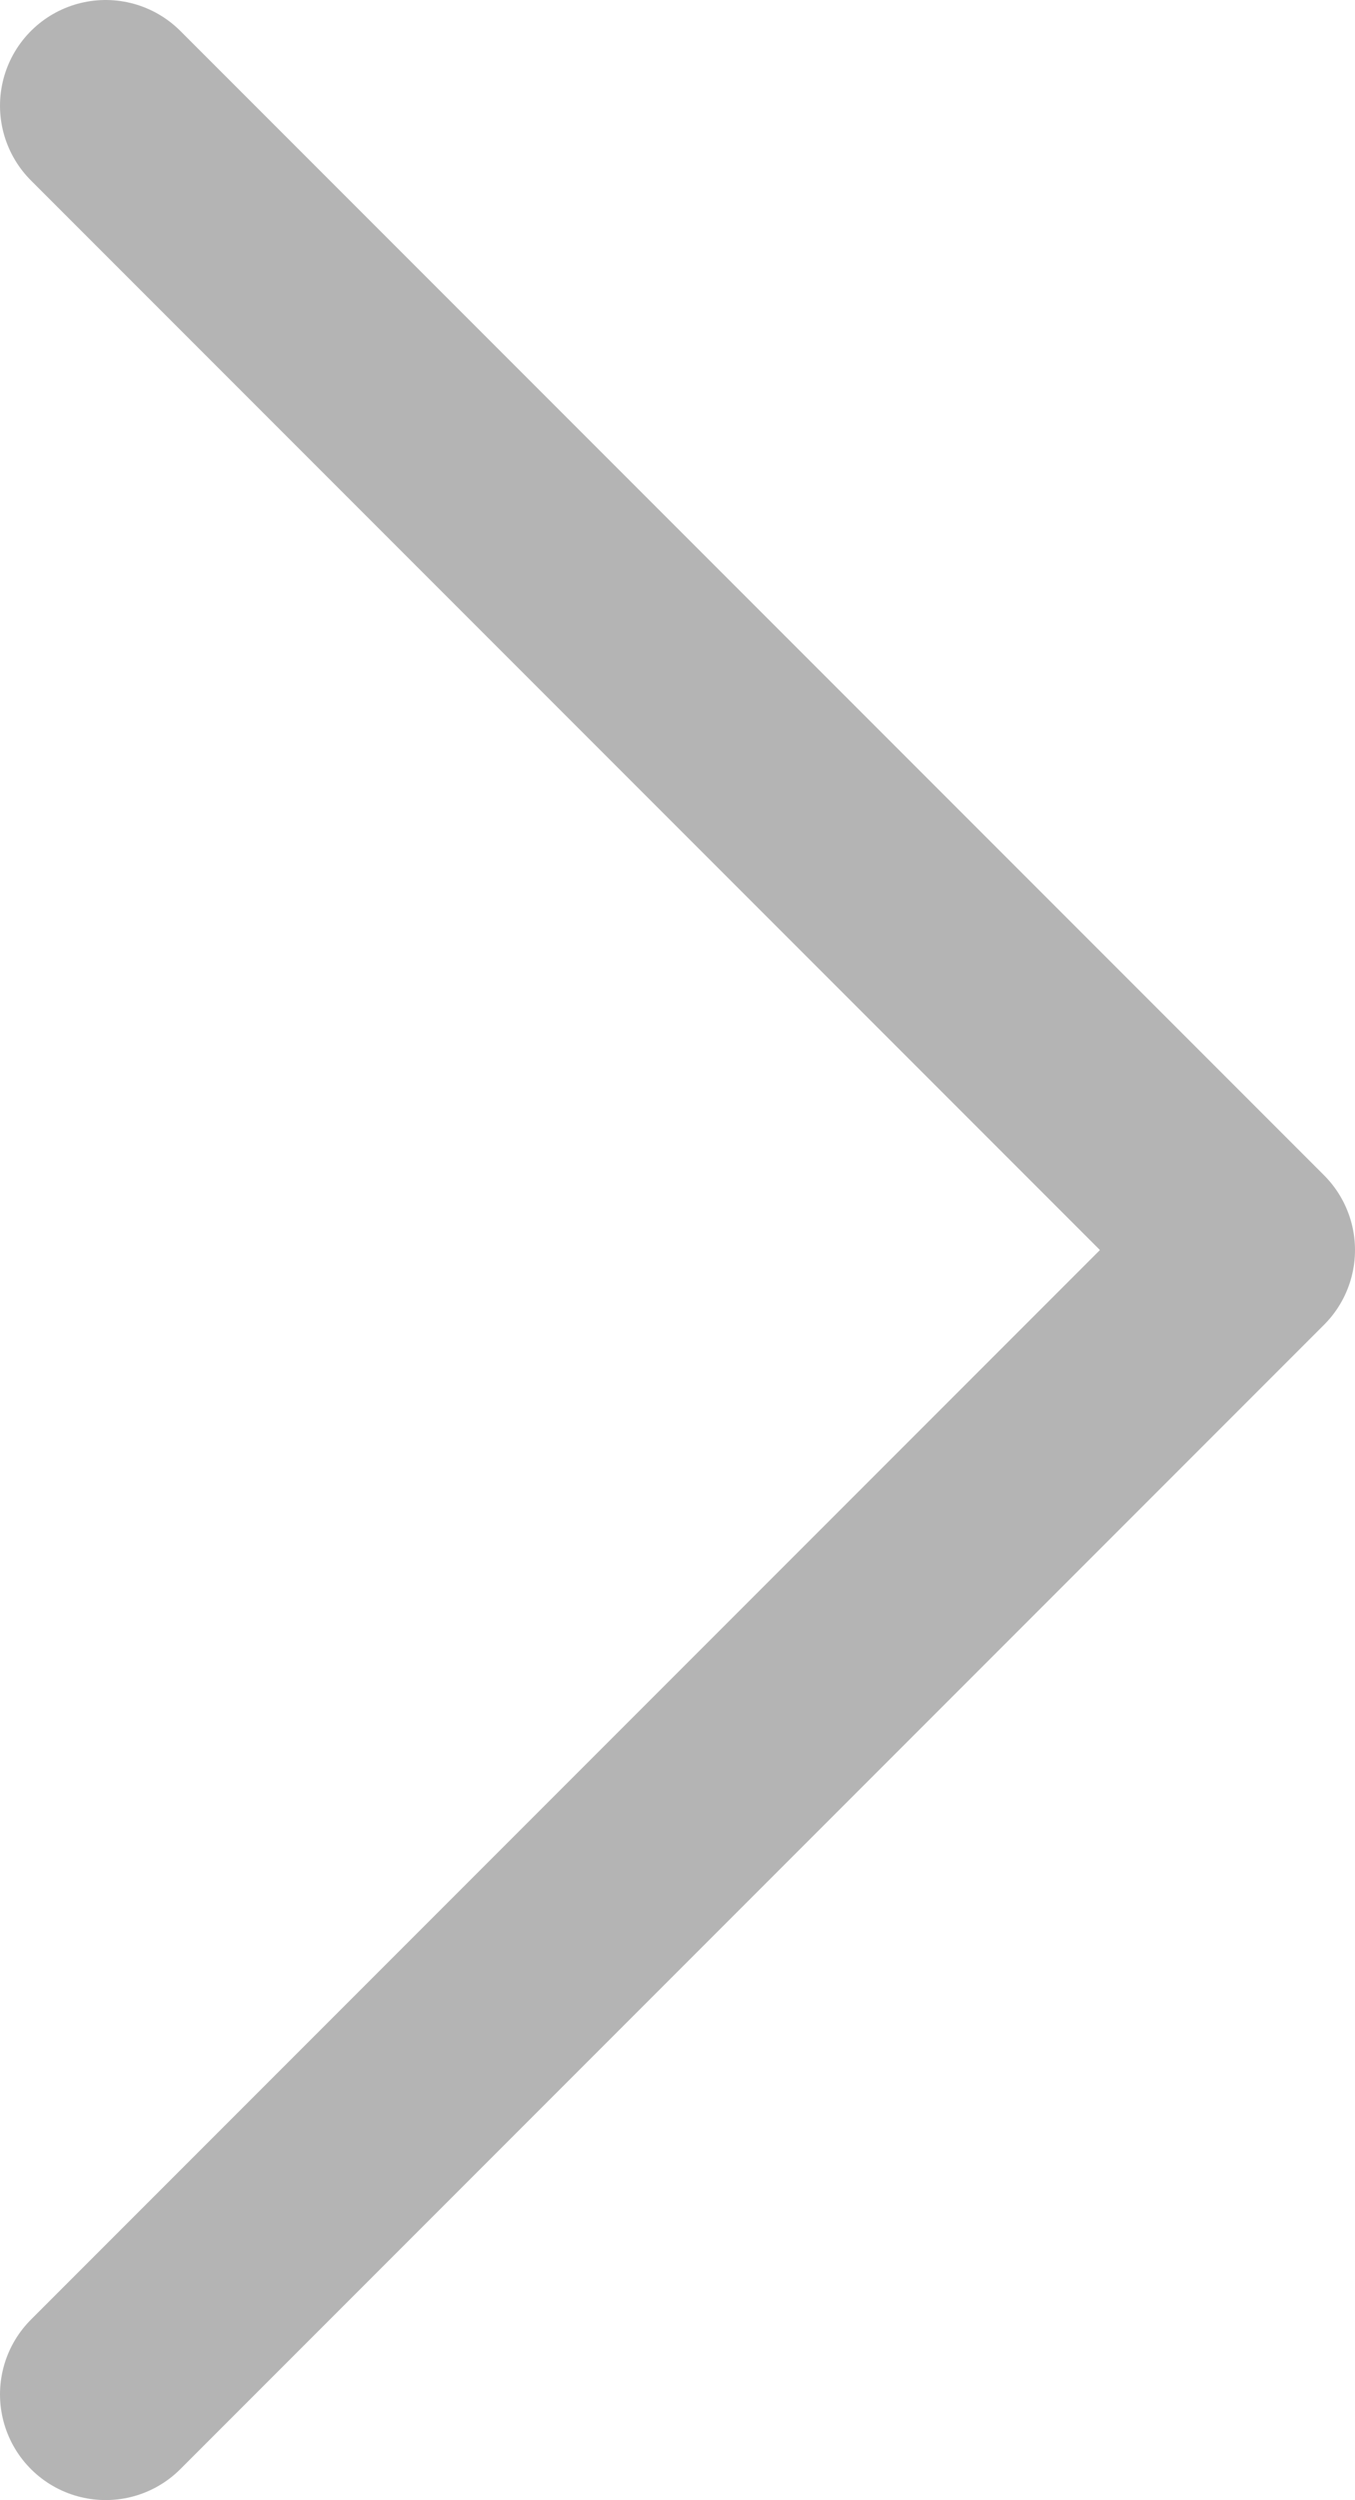 <?xml version="1.0" encoding="UTF-8"?>
<svg id="_レイヤー_2" data-name="レイヤー 2" xmlns="http://www.w3.org/2000/svg" viewBox="0 0 25.65 47.3">
  <defs>
    <style>
      .cls-1 {
        fill: none;
        stroke: #b4b4b4;
        stroke-linecap: round;
        stroke-linejoin: round;
        stroke-width: 4px;
      }
    </style>
  </defs>
  <g id="Layer_1" data-name="Layer 1">
    <polyline class="cls-1" points="2 2 23.65 23.65 2 45.3"/>
  </g>
</svg>